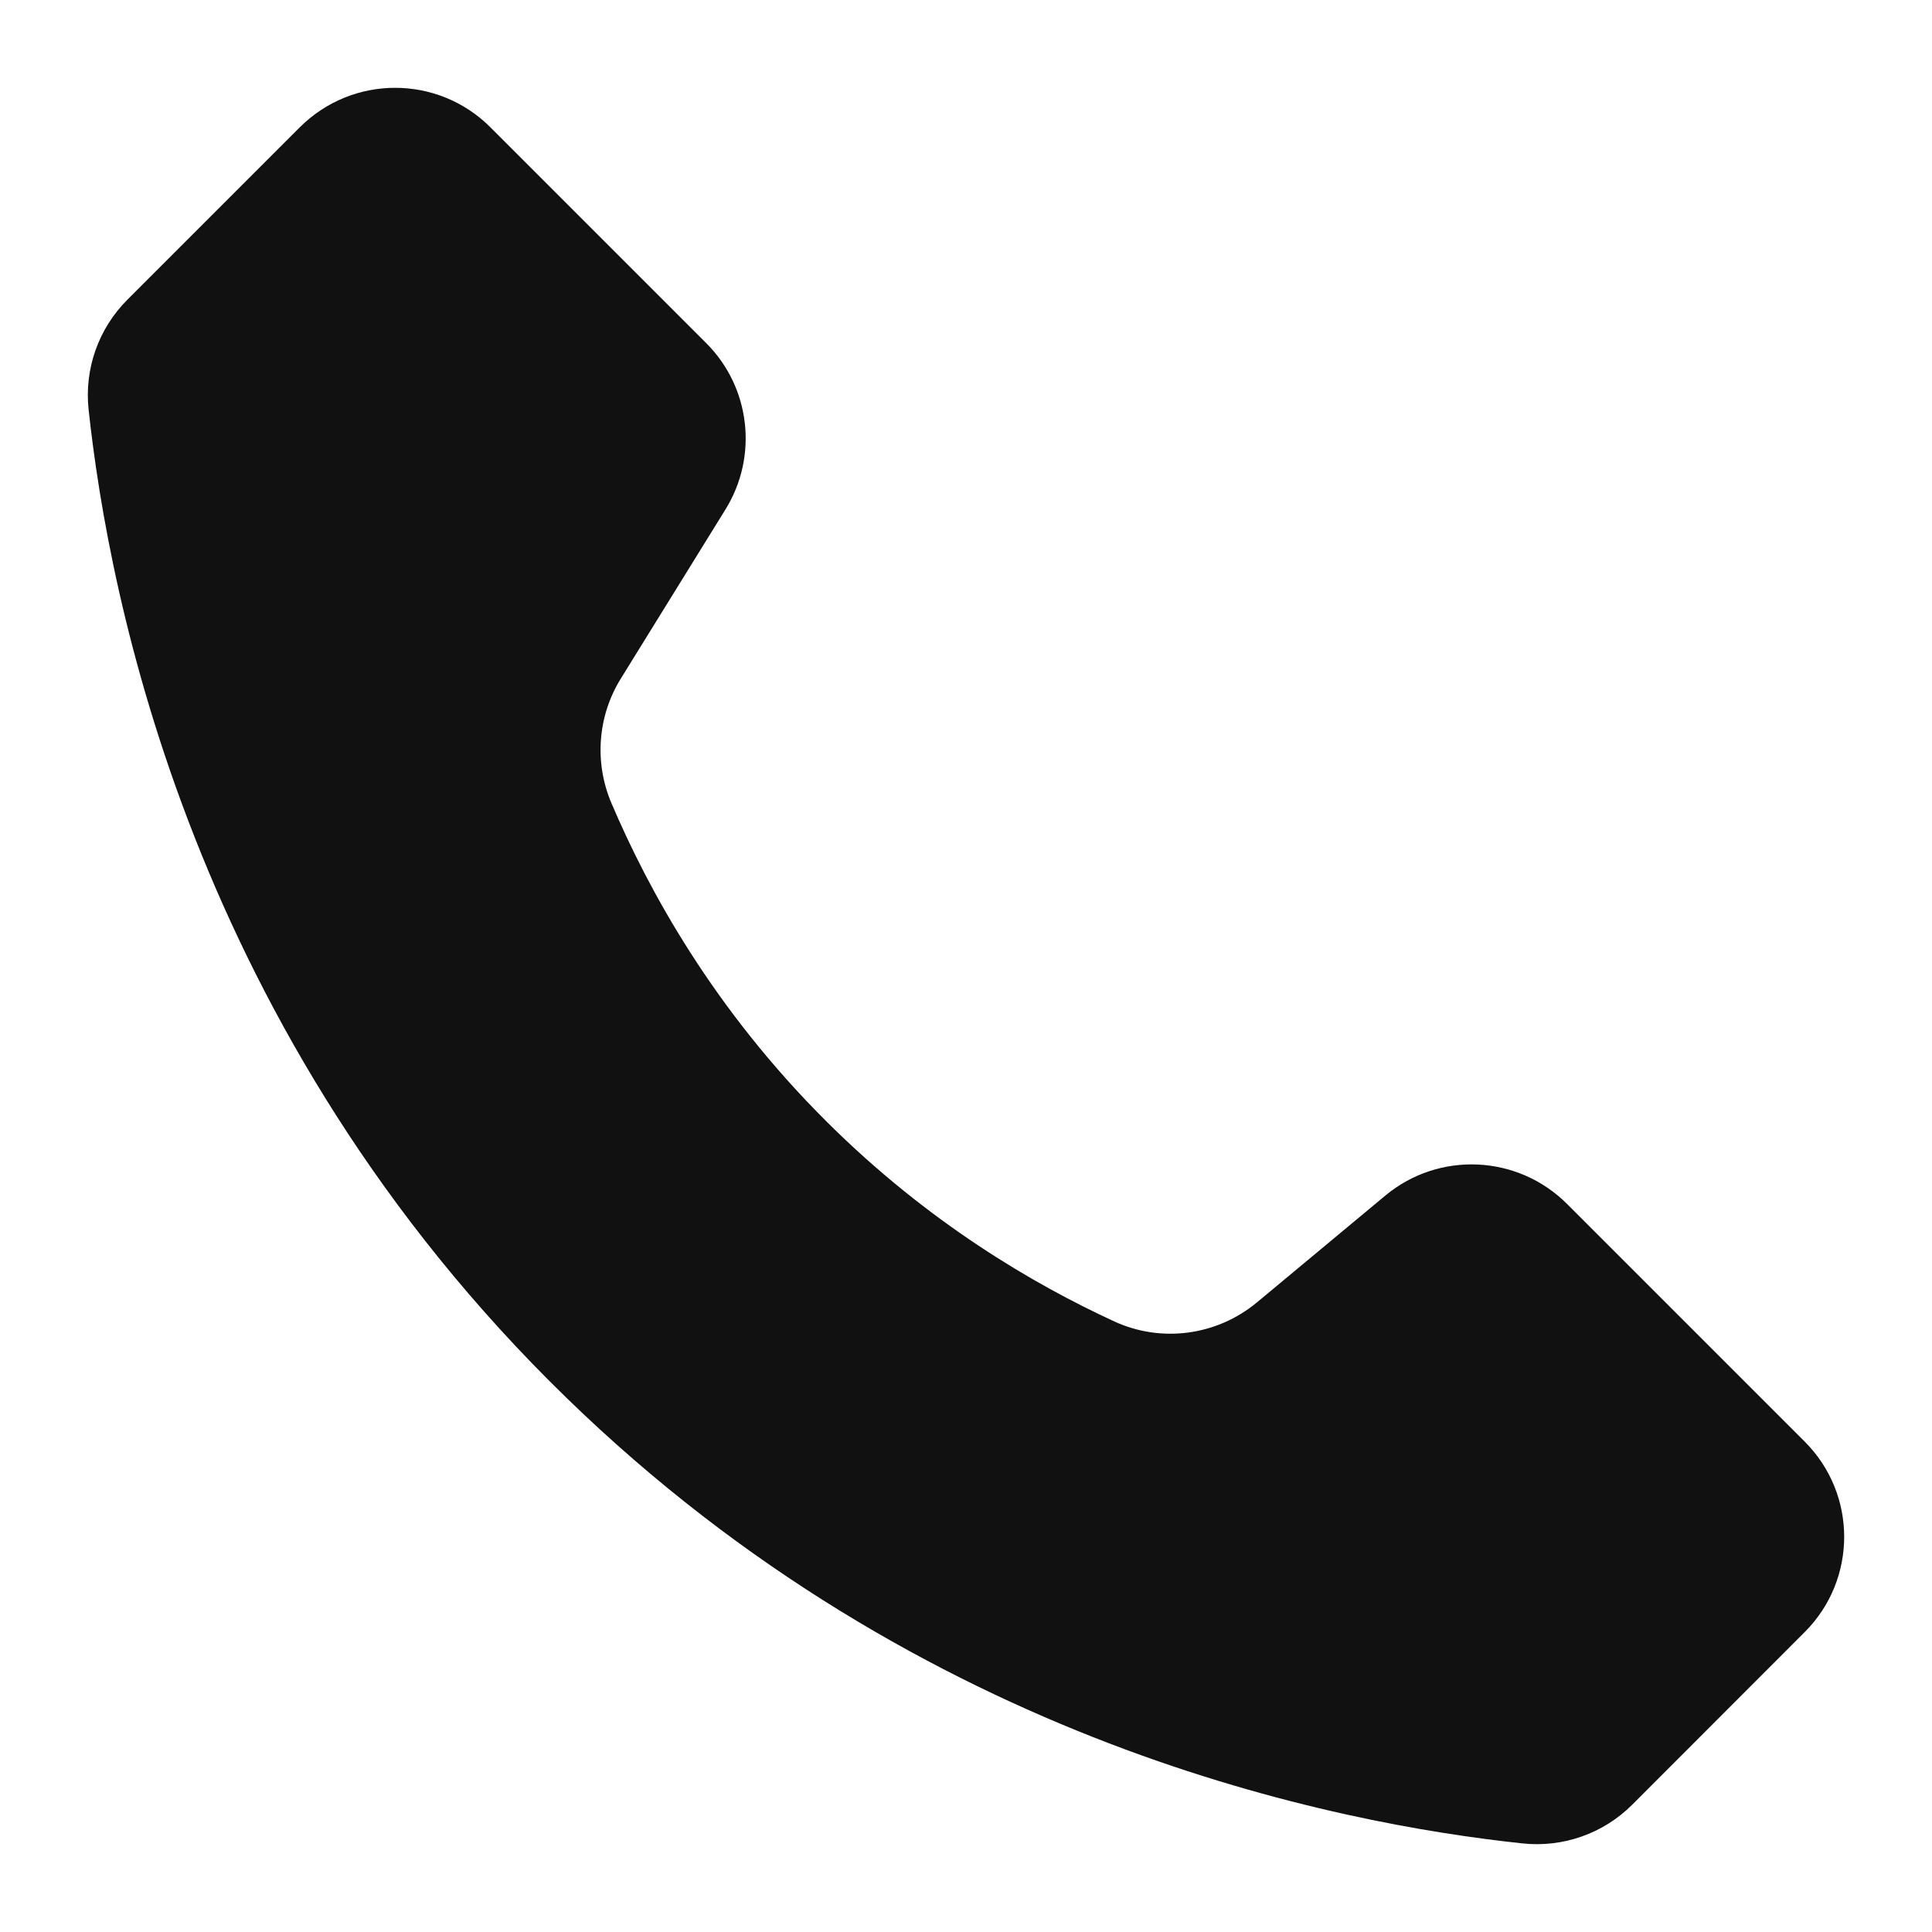 <svg width="16" height="16" viewBox="0 0 16 16" fill="none" xmlns="http://www.w3.org/2000/svg">
<path d="M14.945 13.517L13.517 14.946C13.278 15.185 12.943 15.303 12.606 15.266C11.079 15.103 7.646 14.449 4.69 11.575C1.59 8.561 0.901 4.94 0.734 3.394C0.697 3.057 0.815 2.722 1.054 2.483L2.482 1.055C2.919 0.618 3.626 0.618 4.062 1.055L5.848 2.841C6.215 3.207 6.281 3.778 6.008 4.219L5.14 5.622C4.949 5.932 4.921 6.315 5.063 6.65C5.37 7.371 5.909 8.358 6.851 9.294C7.685 10.123 8.554 10.633 9.229 10.944C9.619 11.123 10.077 11.061 10.408 10.787C10.763 10.492 11.118 10.197 11.473 9.901C11.917 9.532 12.569 9.562 12.978 9.971L14.945 11.938C15.382 12.374 15.382 13.081 14.945 13.517Z" fill="#111111"/>
</svg>
